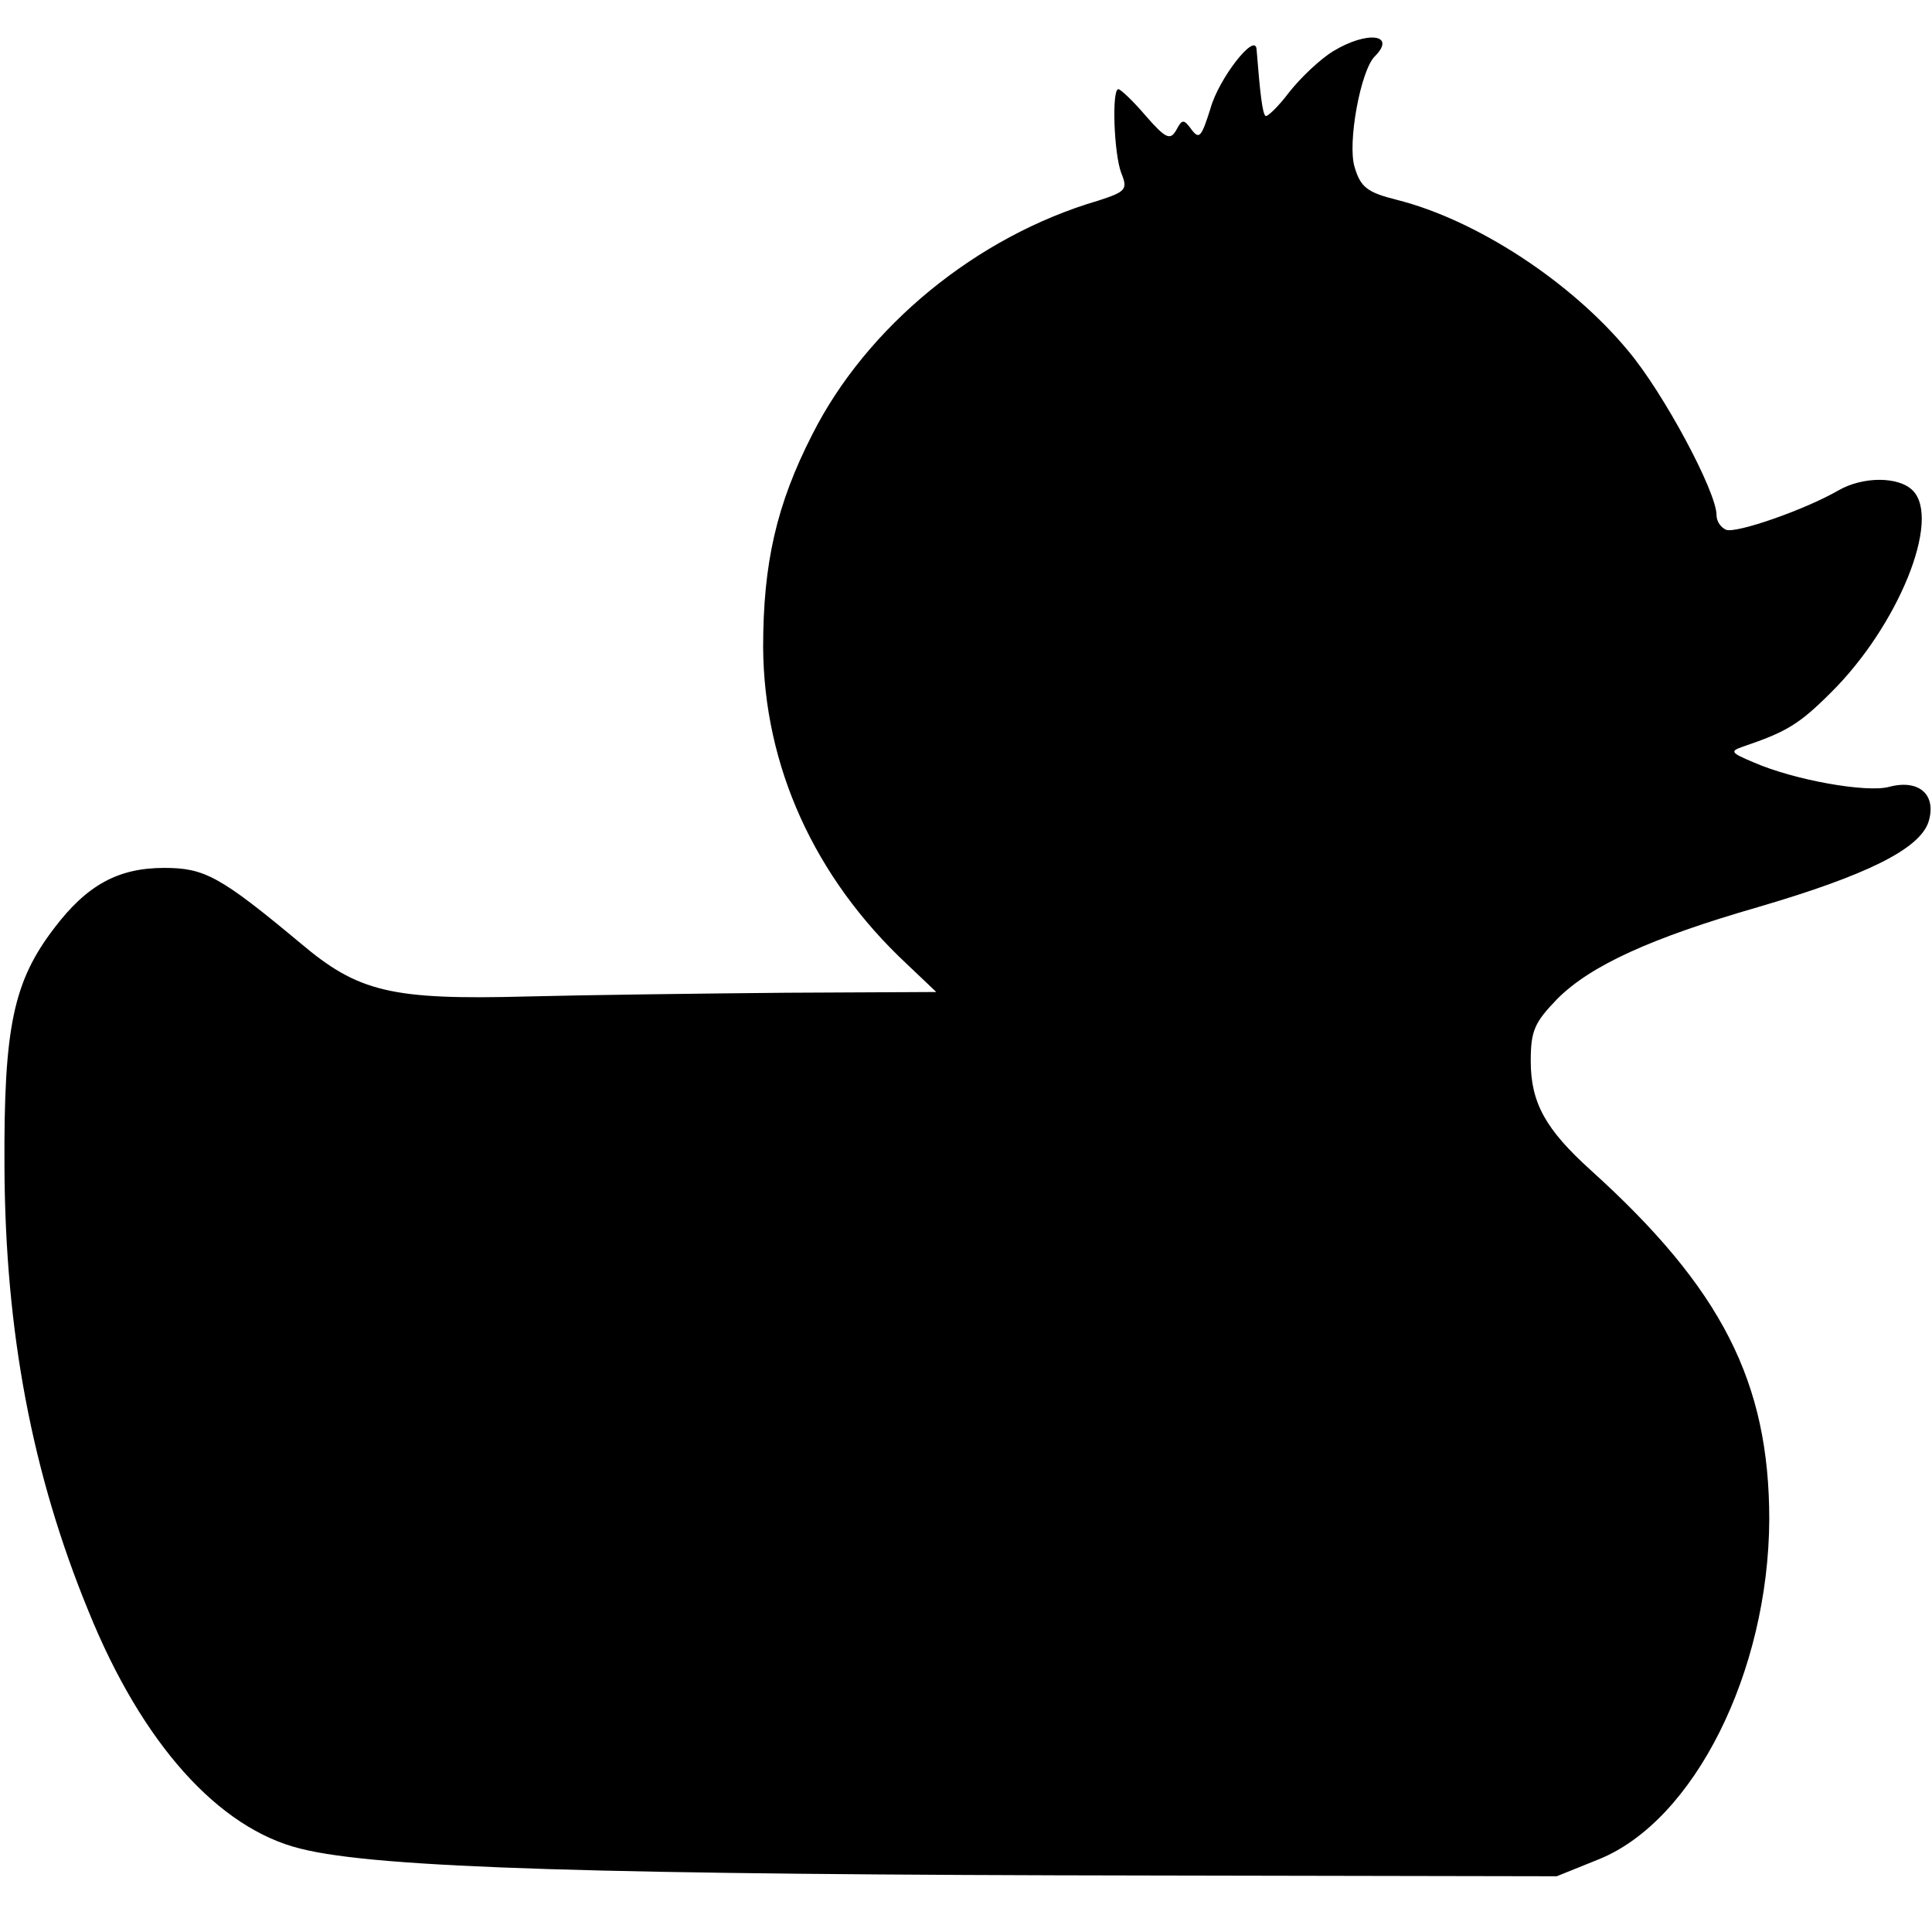 <?xml version="1.0" standalone="no"?>
<!DOCTYPE svg PUBLIC "-//W3C//DTD SVG 20010904//EN"
 "http://www.w3.org/TR/2001/REC-SVG-20010904/DTD/svg10.dtd">
<svg version="1.0" xmlns="http://www.w3.org/2000/svg"
 width="260pt" height="260pt" viewBox="0 0 260 260"
 preserveAspectRatio="xMidYMid meet">
<g transform="translate(0,260) scale(0.1,-0.1)"
fill="#000000" stroke="none">
<path d="M1794 2531 c-18 -11 -44 -36 -59 -55 -15 -20 -30 -34 -32 -32 -4 4
-7 27 -12 90 -2 23 -51 -40 -62 -80 -12 -38 -15 -42 -25 -29 -11 15 -13 15
-21 0 -8 -14 -14 -12 -41 19 -17 20 -34 36 -37 36 -9 0 -6 -87 4 -113 9 -22 6
-25 -31 -37 -164 -48 -312 -170 -385 -315 -48 -94 -66 -173 -66 -286 1 -160
69 -310 193 -426 l40 -38 -203 -1 c-111 -1 -267 -3 -347 -5 -184 -5 -228 6
-306 72 -108 90 -129 101 -183 101 -62 0 -104 -23 -148 -81 -55 -72 -68 -133
-67 -321 1 -222 37 -413 113 -598 72 -178 175 -293 286 -320 103 -26 403 -35
1150 -36 l540 -1 57 23 c128 52 228 252 229 457 0 185 -64 311 -240 470 -61
55 -81 91 -81 147 0 41 5 52 36 84 45 45 127 82 269 123 147 43 217 78 230
114 12 37 -12 59 -53 48 -30 -8 -127 9 -182 33 -31 13 -32 15 -15 21 59 20 76
30 119 73 90 89 149 233 110 272 -19 19 -67 19 -100 0 -45 -26 -137 -58 -151
-53 -7 3 -13 11 -13 20 0 31 -71 164 -119 221 -77 93 -204 176 -311 203 -40
10 -49 17 -57 44 -10 32 8 130 27 149 30 30 -10 35 -56 7z"/>
</g>
</svg>
